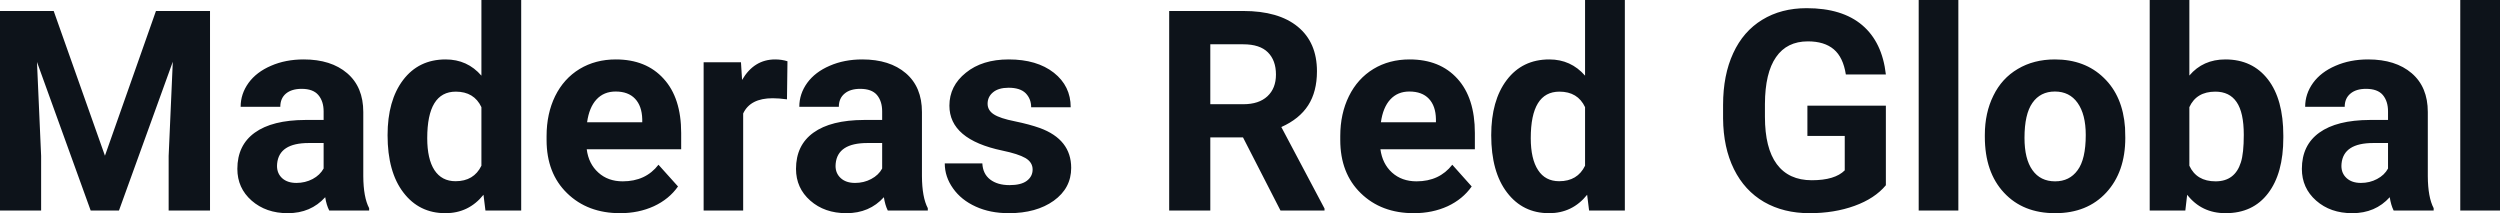 <svg fill="#0D131A" viewBox="0 0 204.866 17.475" height="100%" width="100%" xmlns="http://www.w3.org/2000/svg"><path preserveAspectRatio="none" d="M0 0.90L4.40 0.90L8.60 12.76L12.78 0.90L17.21 0.90L17.21 17.25L13.82 17.25L13.82 12.78L14.16 5.06L9.75 17.25L7.43 17.25L3.03 5.08L3.37 12.78L3.37 17.25L0 17.25L0 0.90ZM30.25 17.25L26.98 17.25Q26.75 16.81 26.65 16.16L26.65 16.16Q25.47 17.47 23.58 17.47L23.58 17.47Q21.80 17.47 20.62 16.44Q19.45 15.41 19.45 13.84L19.45 13.84Q19.45 11.90 20.88 10.87Q22.31 9.84 25.02 9.83L25.02 9.83L26.52 9.83L26.52 9.13Q26.52 8.29 26.08 7.78Q25.65 7.28 24.72 7.28L24.72 7.28Q23.90 7.28 23.43 7.67Q22.97 8.06 22.97 8.75L22.97 8.75L19.72 8.75Q19.72 7.69 20.37 6.79Q21.02 5.90 22.21 5.39Q23.40 4.87 24.89 4.87L24.89 4.87Q27.13 4.87 28.45 6.00Q29.77 7.13 29.77 9.18L29.77 9.18L29.77 14.44Q29.78 16.17 30.25 17.06L30.25 17.06L30.25 17.25ZM24.29 14.99L24.29 14.99Q25.01 14.99 25.62 14.67Q26.22 14.35 26.52 13.81L26.52 13.81L26.52 11.72L25.30 11.72Q22.87 11.72 22.71 13.41L22.71 13.41L22.70 13.60Q22.70 14.21 23.12 14.60Q23.55 14.99 24.29 14.99ZM31.76 11.08L31.76 11.08Q31.76 8.24 33.03 6.56Q34.31 4.87 36.52 4.87L36.52 4.87Q38.30 4.87 39.45 6.20L39.45 6.20L39.45 0L42.71 0L42.71 17.25L39.78 17.25L39.62 15.96Q38.41 17.47 36.50 17.47L36.50 17.47Q34.35 17.47 33.06 15.78Q31.76 14.09 31.76 11.08ZM35.01 11.32L35.01 11.32Q35.01 13.03 35.60 13.94Q36.20 14.85 37.33 14.85L37.33 14.85Q38.83 14.85 39.45 13.58L39.45 13.58L39.45 8.78Q38.85 7.51 37.35 7.51L37.35 7.51Q35.01 7.51 35.01 11.32ZM50.82 17.47L50.82 17.47Q48.15 17.47 46.47 15.83Q44.79 14.20 44.79 11.47L44.79 11.47L44.79 11.15Q44.79 9.32 45.49 7.88Q46.20 6.44 47.50 5.65Q48.80 4.87 50.46 4.87L50.46 4.87Q52.95 4.87 54.38 6.45Q55.82 8.02 55.82 10.90L55.82 10.90L55.82 12.23L48.08 12.23Q48.23 13.42 49.03 14.14Q49.82 14.86 51.03 14.86L51.03 14.86Q52.91 14.86 53.96 13.50L53.96 13.50L55.56 15.28Q54.83 16.32 53.58 16.90Q52.33 17.47 50.82 17.47ZM50.45 7.50L50.45 7.50Q49.48 7.50 48.88 8.15Q48.28 8.80 48.11 10.02L48.11 10.02L52.63 10.02L52.63 9.76Q52.60 8.68 52.04 8.09Q51.48 7.50 50.45 7.50ZM64.53 5.02L64.49 8.14Q63.82 8.05 63.32 8.05L63.32 8.05Q61.48 8.05 60.90 9.30L60.90 9.30L60.90 17.25L57.66 17.25L57.66 5.10L60.72 5.10L60.81 6.55Q61.79 4.87 63.52 4.87L63.52 4.87Q64.06 4.87 64.53 5.02L64.53 5.02ZM76.03 17.25L72.75 17.25Q72.53 16.81 72.43 16.16L72.43 16.16Q71.25 17.47 69.36 17.47L69.36 17.47Q67.57 17.47 66.40 16.44Q65.23 15.41 65.23 13.84L65.23 13.84Q65.23 11.90 66.66 10.87Q68.09 9.84 70.80 9.83L70.80 9.83L72.29 9.83L72.29 9.13Q72.29 8.29 71.86 7.78Q71.43 7.28 70.49 7.28L70.49 7.28Q69.67 7.28 69.21 7.67Q68.74 8.06 68.74 8.75L68.74 8.75L65.50 8.75Q65.50 7.69 66.15 6.79Q66.80 5.90 67.99 5.39Q69.18 4.87 70.66 4.87L70.66 4.87Q72.91 4.87 74.23 6.00Q75.55 7.13 75.55 9.18L75.55 9.18L75.55 14.44Q75.56 16.17 76.03 17.06L76.03 17.06L76.03 17.25ZM70.07 14.99L70.07 14.99Q70.79 14.99 71.39 14.67Q72.00 14.35 72.29 13.81L72.29 13.81L72.29 11.72L71.08 11.72Q68.64 11.72 68.48 13.41L68.48 13.41L68.47 13.60Q68.47 14.21 68.90 14.60Q69.33 14.99 70.07 14.99ZM84.62 13.89L84.62 13.89Q84.62 13.30 84.03 12.95Q83.44 12.61 82.14 12.34L82.14 12.34Q77.80 11.43 77.80 8.66L77.80 8.66Q77.80 7.04 79.15 5.96Q80.49 4.87 82.66 4.87L82.66 4.87Q84.97 4.87 86.36 5.96Q87.74 7.05 87.74 8.79L87.74 8.79L84.50 8.79Q84.50 8.10 84.05 7.64Q83.60 7.19 82.65 7.19L82.65 7.19Q81.83 7.19 81.38 7.56Q80.93 7.93 80.93 8.50L80.93 8.50Q80.93 9.04 81.44 9.37Q81.95 9.70 83.16 9.94Q84.37 10.19 85.21 10.49L85.21 10.49Q87.78 11.43 87.78 13.76L87.78 13.76Q87.78 15.42 86.35 16.45Q84.92 17.47 82.67 17.47L82.67 17.47Q81.14 17.47 79.96 16.93Q78.77 16.39 78.10 15.44Q77.42 14.49 77.42 13.39L77.42 13.39L80.50 13.39Q80.54 14.25 81.14 14.71Q81.74 15.17 82.73 15.17L82.73 15.17Q83.67 15.17 84.14 14.82Q84.62 14.46 84.62 13.89ZM104.93 17.25L101.86 11.26L99.18 11.26L99.18 17.25L95.81 17.25L95.81 0.90L101.88 0.90Q104.78 0.90 106.35 2.19Q107.92 3.48 107.92 5.84L107.92 5.84Q107.92 7.51 107.20 8.63Q106.48 9.75 105.00 10.41L105.00 10.41L108.54 17.09L108.54 17.25L104.93 17.25ZM99.18 3.63L99.18 8.54L101.89 8.54Q103.16 8.54 103.86 7.89Q104.56 7.24 104.56 6.11L104.56 6.11Q104.56 4.95 103.90 4.29Q103.24 3.63 101.88 3.63L101.88 3.63L99.18 3.63ZM115.86 17.47L115.86 17.47Q113.19 17.47 111.51 15.83Q109.83 14.20 109.83 11.47L109.83 11.47L109.83 11.15Q109.83 9.32 110.54 7.88Q111.25 6.44 112.55 5.65Q113.84 4.87 115.51 4.87L115.51 4.87Q118.00 4.87 119.43 6.45Q120.86 8.02 120.86 10.90L120.86 10.90L120.86 12.23L113.12 12.23Q113.28 13.42 114.07 14.14Q114.87 14.86 116.08 14.86L116.08 14.86Q117.95 14.86 119.01 13.50L119.01 13.50L120.60 15.28Q119.87 16.32 118.63 16.90Q117.38 17.47 115.86 17.47ZM115.49 7.50L115.49 7.50Q114.53 7.50 113.93 8.15Q113.33 8.80 113.16 10.02L113.16 10.02L117.67 10.02L117.67 9.76Q117.65 8.68 117.09 8.09Q116.53 7.50 115.49 7.50ZM122.20 11.08L122.20 11.08Q122.20 8.24 123.47 6.56Q124.75 4.87 126.96 4.87L126.96 4.87Q128.73 4.87 129.89 6.20L129.89 6.20L129.89 0L133.15 0L133.15 17.25L130.22 17.25L130.06 15.96Q128.85 17.47 126.94 17.47L126.94 17.47Q124.79 17.47 123.50 15.78Q122.20 14.09 122.20 11.08ZM125.44 11.32L125.44 11.32Q125.44 13.03 126.04 13.94Q126.63 14.85 127.77 14.85L127.77 14.85Q129.27 14.85 129.89 13.58L129.89 13.58L129.89 8.78Q129.29 7.51 127.79 7.51L127.79 7.51Q125.44 7.51 125.44 11.32ZM154.54 8.66L154.54 15.18Q153.63 16.27 151.97 16.87Q150.31 17.47 148.29 17.47L148.29 17.47Q146.16 17.47 144.56 16.55Q142.96 15.62 142.09 13.86Q141.22 12.10 141.20 9.71L141.20 9.71L141.20 8.60Q141.20 6.15 142.03 4.36Q142.85 2.57 144.41 1.62Q145.96 0.67 148.05 0.67L148.05 0.67Q150.96 0.67 152.60 2.06Q154.24 3.45 154.54 6.10L154.54 6.10L151.26 6.10Q151.04 4.69 150.27 4.04Q149.50 3.39 148.15 3.39L148.15 3.39Q146.43 3.39 145.54 4.68Q144.64 5.97 144.63 8.52L144.63 8.52L144.63 9.57Q144.63 12.14 145.60 13.45Q146.58 14.77 148.47 14.77L148.47 14.77Q150.36 14.77 151.17 13.96L151.17 13.96L151.17 11.14L148.11 11.14L148.11 8.66L154.54 8.66ZM160.48 0L160.48 17.25L157.23 17.25L157.23 0L160.48 0ZM162.65 11.21L162.65 11.06Q162.65 9.25 163.35 7.84Q164.04 6.42 165.35 5.65Q166.66 4.87 168.39 4.87L168.39 4.87Q170.85 4.87 172.40 6.38Q173.96 7.88 174.14 10.47L174.14 10.47L174.16 11.30Q174.16 14.09 172.60 15.78Q171.04 17.47 168.41 17.47Q165.78 17.47 164.22 15.79Q162.65 14.11 162.65 11.21L162.65 11.21ZM165.90 11.30L165.90 11.30Q165.90 13.03 166.55 13.94Q167.20 14.86 168.41 14.86L168.41 14.86Q169.59 14.86 170.25 13.95Q170.92 13.05 170.92 11.06L170.92 11.06Q170.92 9.37 170.25 8.43Q169.59 7.50 168.39 7.50L168.39 7.50Q167.20 7.50 166.55 8.43Q165.90 9.35 165.90 11.30ZM187.11 11.11L187.11 11.29Q187.11 14.21 185.86 15.84Q184.62 17.47 182.38 17.47L182.38 17.47Q180.41 17.47 179.23 15.96L179.23 15.96L179.08 17.25L176.16 17.25L176.16 0L179.41 0L179.41 6.19Q180.53 4.87 182.36 4.87L182.36 4.87Q184.58 4.87 185.85 6.51Q187.11 8.14 187.11 11.11L187.11 11.11ZM183.87 11.05L183.87 11.05Q183.87 9.21 183.28 8.36Q182.70 7.51 181.54 7.51L181.54 7.51Q179.99 7.51 179.41 8.78L179.41 8.78L179.41 13.58Q180.00 14.86 181.56 14.86L181.56 14.86Q183.14 14.86 183.63 13.31L183.63 13.31Q183.87 12.57 183.87 11.05ZM199.43 17.25L196.15 17.25Q195.93 16.81 195.83 16.16L195.83 16.16Q194.65 17.47 192.76 17.47L192.76 17.47Q190.97 17.47 189.80 16.44Q188.63 15.41 188.63 13.84L188.63 13.84Q188.63 11.90 190.06 10.87Q191.49 9.84 194.20 9.83L194.20 9.83L195.69 9.83L195.69 9.13Q195.69 8.29 195.26 7.78Q194.83 7.28 193.89 7.28L193.89 7.28Q193.07 7.28 192.61 7.67Q192.14 8.06 192.14 8.75L192.14 8.75L188.90 8.75Q188.90 7.69 189.55 6.79Q190.20 5.90 191.39 5.39Q192.58 4.87 194.06 4.87L194.06 4.87Q196.31 4.87 197.63 6.00Q198.95 7.13 198.95 9.18L198.95 9.18L198.95 14.44Q198.96 16.17 199.43 17.06L199.43 17.06L199.43 17.25ZM193.47 14.99L193.47 14.99Q194.19 14.99 194.79 14.67Q195.40 14.35 195.69 13.81L195.69 13.81L195.69 11.72L194.48 11.72Q192.04 11.72 191.88 13.41L191.88 13.41L191.87 13.60Q191.87 14.21 192.30 14.60Q192.73 14.99 193.47 14.99ZM204.87 0L204.87 17.25L201.61 17.25L201.61 0L204.87 0Z"></path></svg>